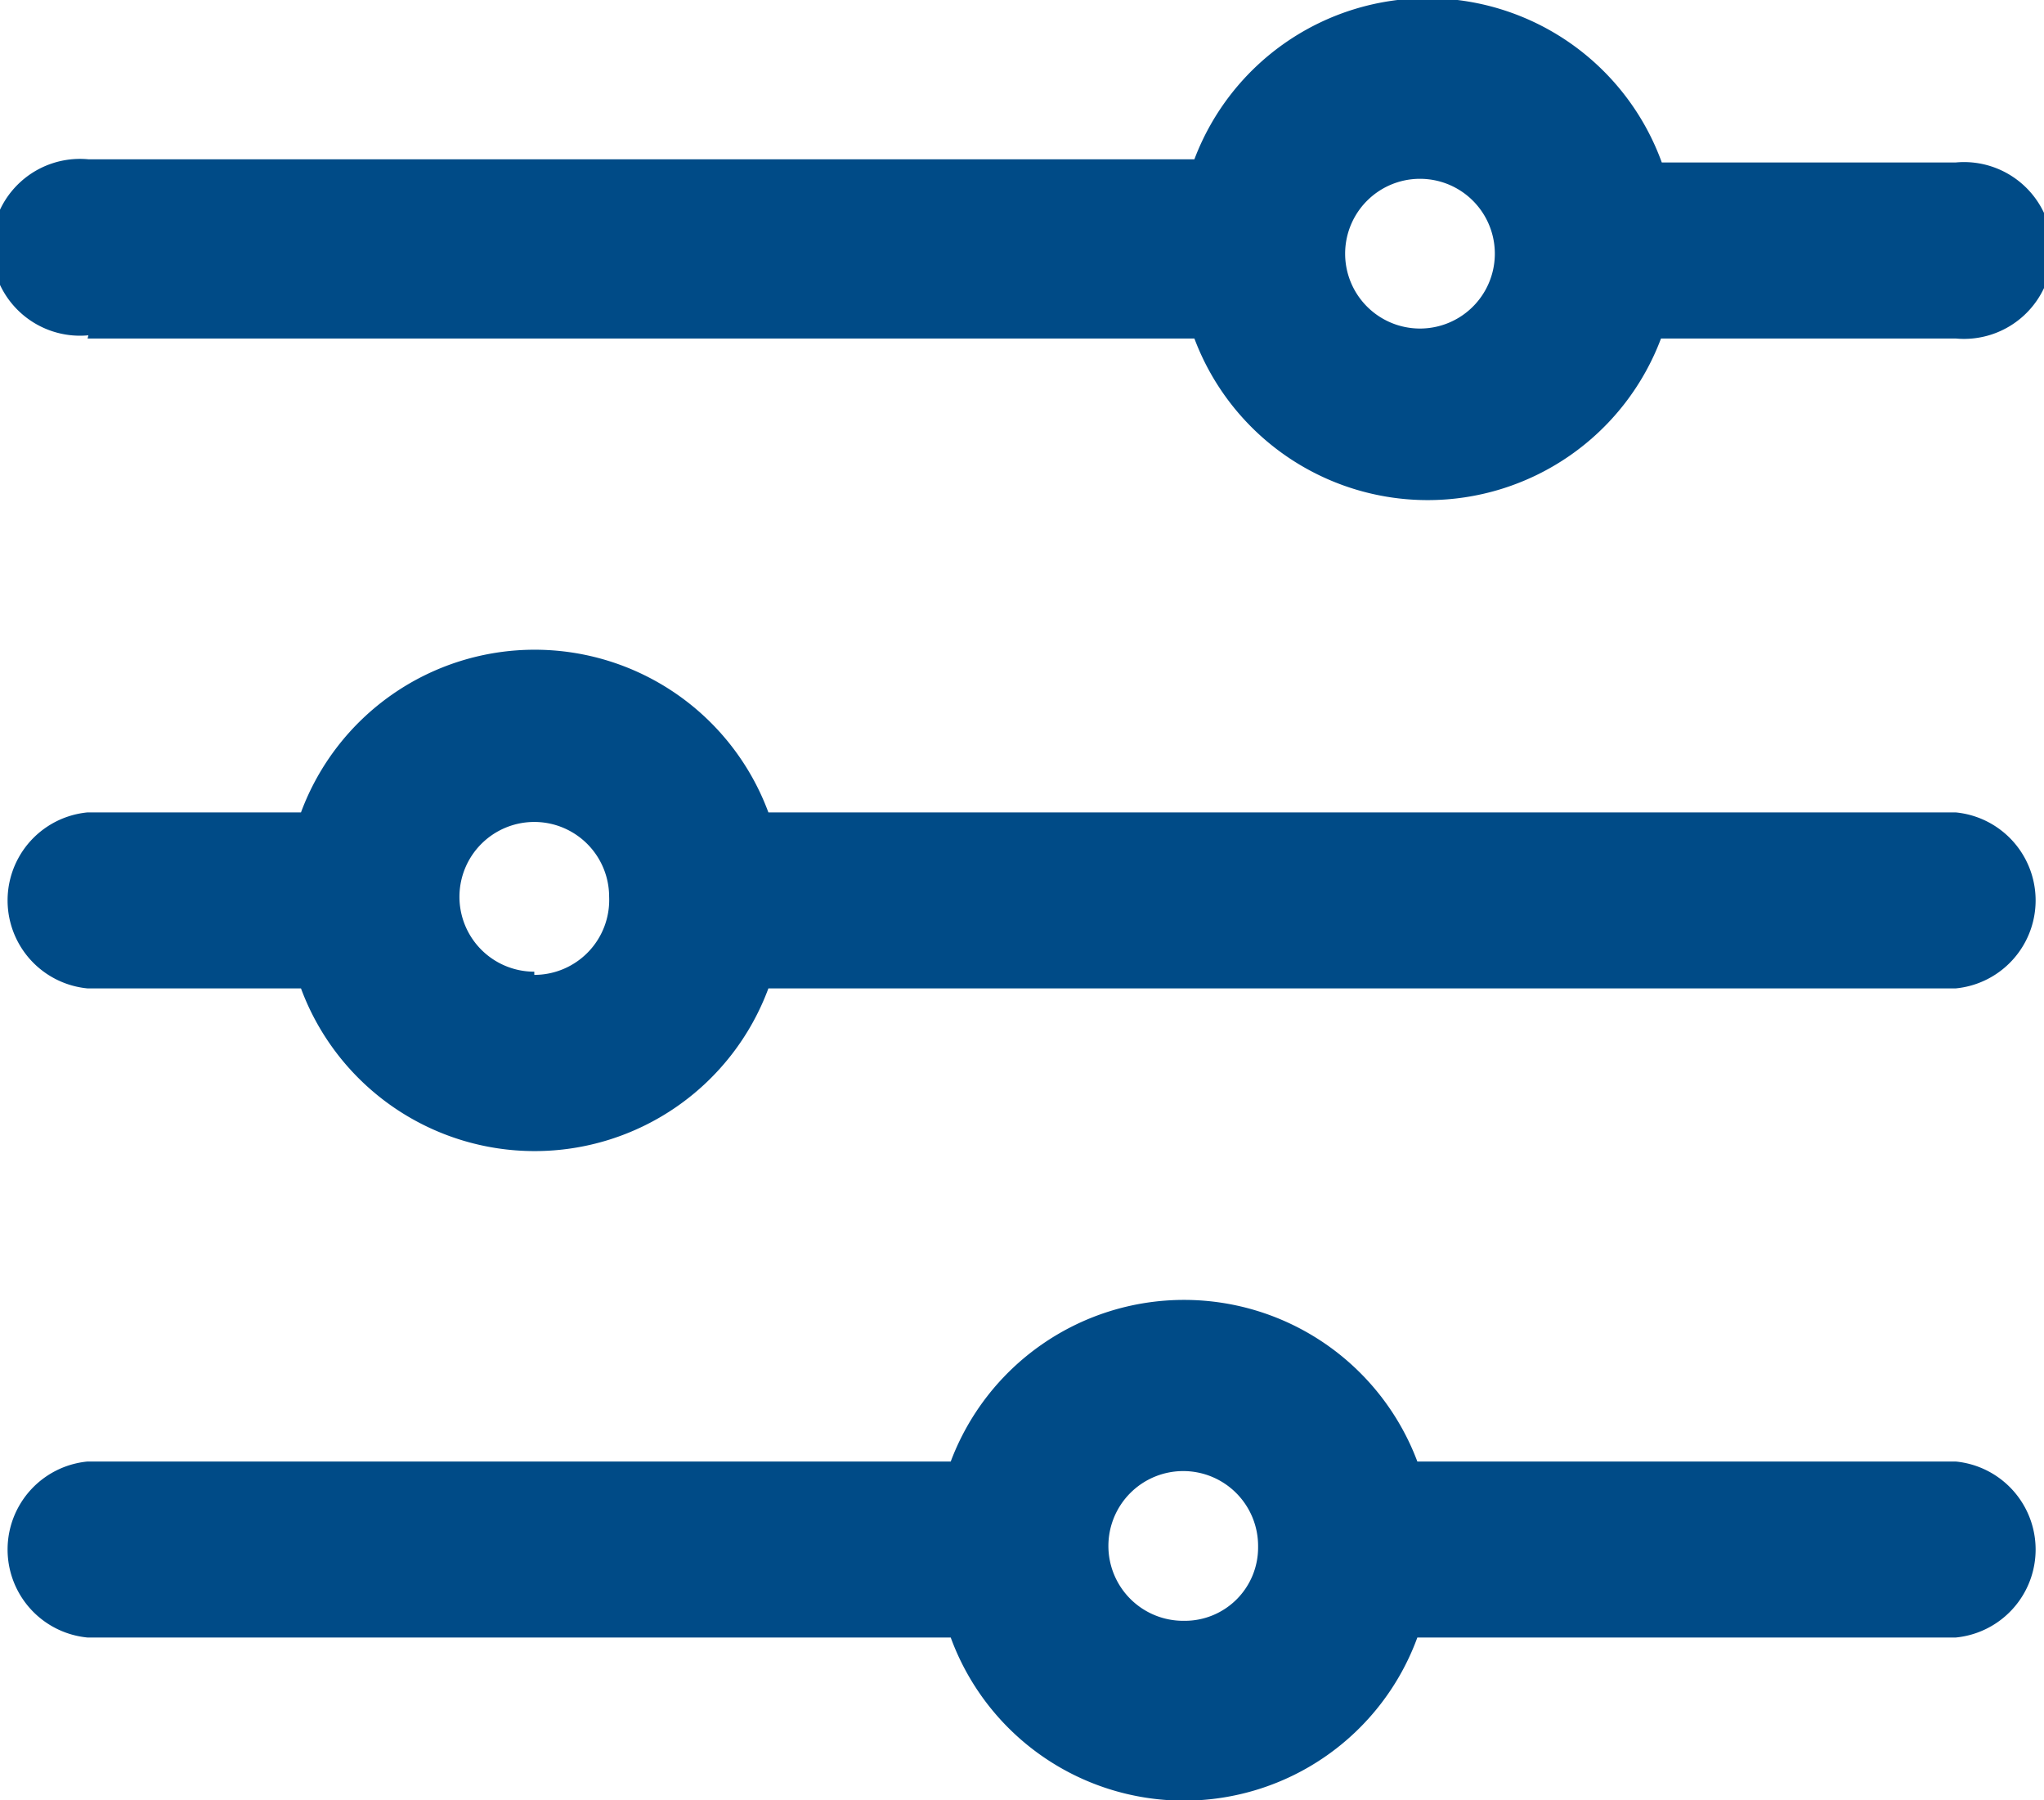 <svg xmlns="http://www.w3.org/2000/svg" id="Layer_1" data-name="Layer 1" width="25.67" height="22.6" viewBox="0 0 25.67 22.6"><path d="M24.56,18.35H17.8a3.13,3.13,0,0,0-5.86,0H1.1a1.11,1.11,0,0,0,0,2.21H11.94a3.12,3.12,0,0,0,5.86,0h6.76a1.11,1.11,0,0,0,0-2.21Zm-9.69,2a.94.94,0,1,1,.93-.93.92.92,0,0,1-.93.93Z" transform="translate(0 0)" fill="#004b87"></path><path d="M24.56,10.2H9.65a3.13,3.13,0,0,0-5.87,0H1.1a1.11,1.11,0,0,0,0,2.21H3.78a3.13,3.13,0,0,0,5.87,0H24.56a1.11,1.11,0,0,0,0-2.21Zm-17.85,2a.94.94,0,1,1,.94-.94h0A.94.94,0,0,1,6.71,12.24Z" transform="translate(0 0)" fill="#004b87"></path><path d="M1.1,4.25H15a3.13,3.13,0,0,0,5.86,0h3.7a1.11,1.11,0,1,0,0-2.21H20.87A3.13,3.13,0,0,0,15,2H1.11a1.11,1.11,0,1,0,0,2.21Zm16.83-2a.94.94,0,0,1,0,1.87.94.94,0,1,1,0-1.87Z" transform="translate(0 0)" fill="#004b87"></path></svg>